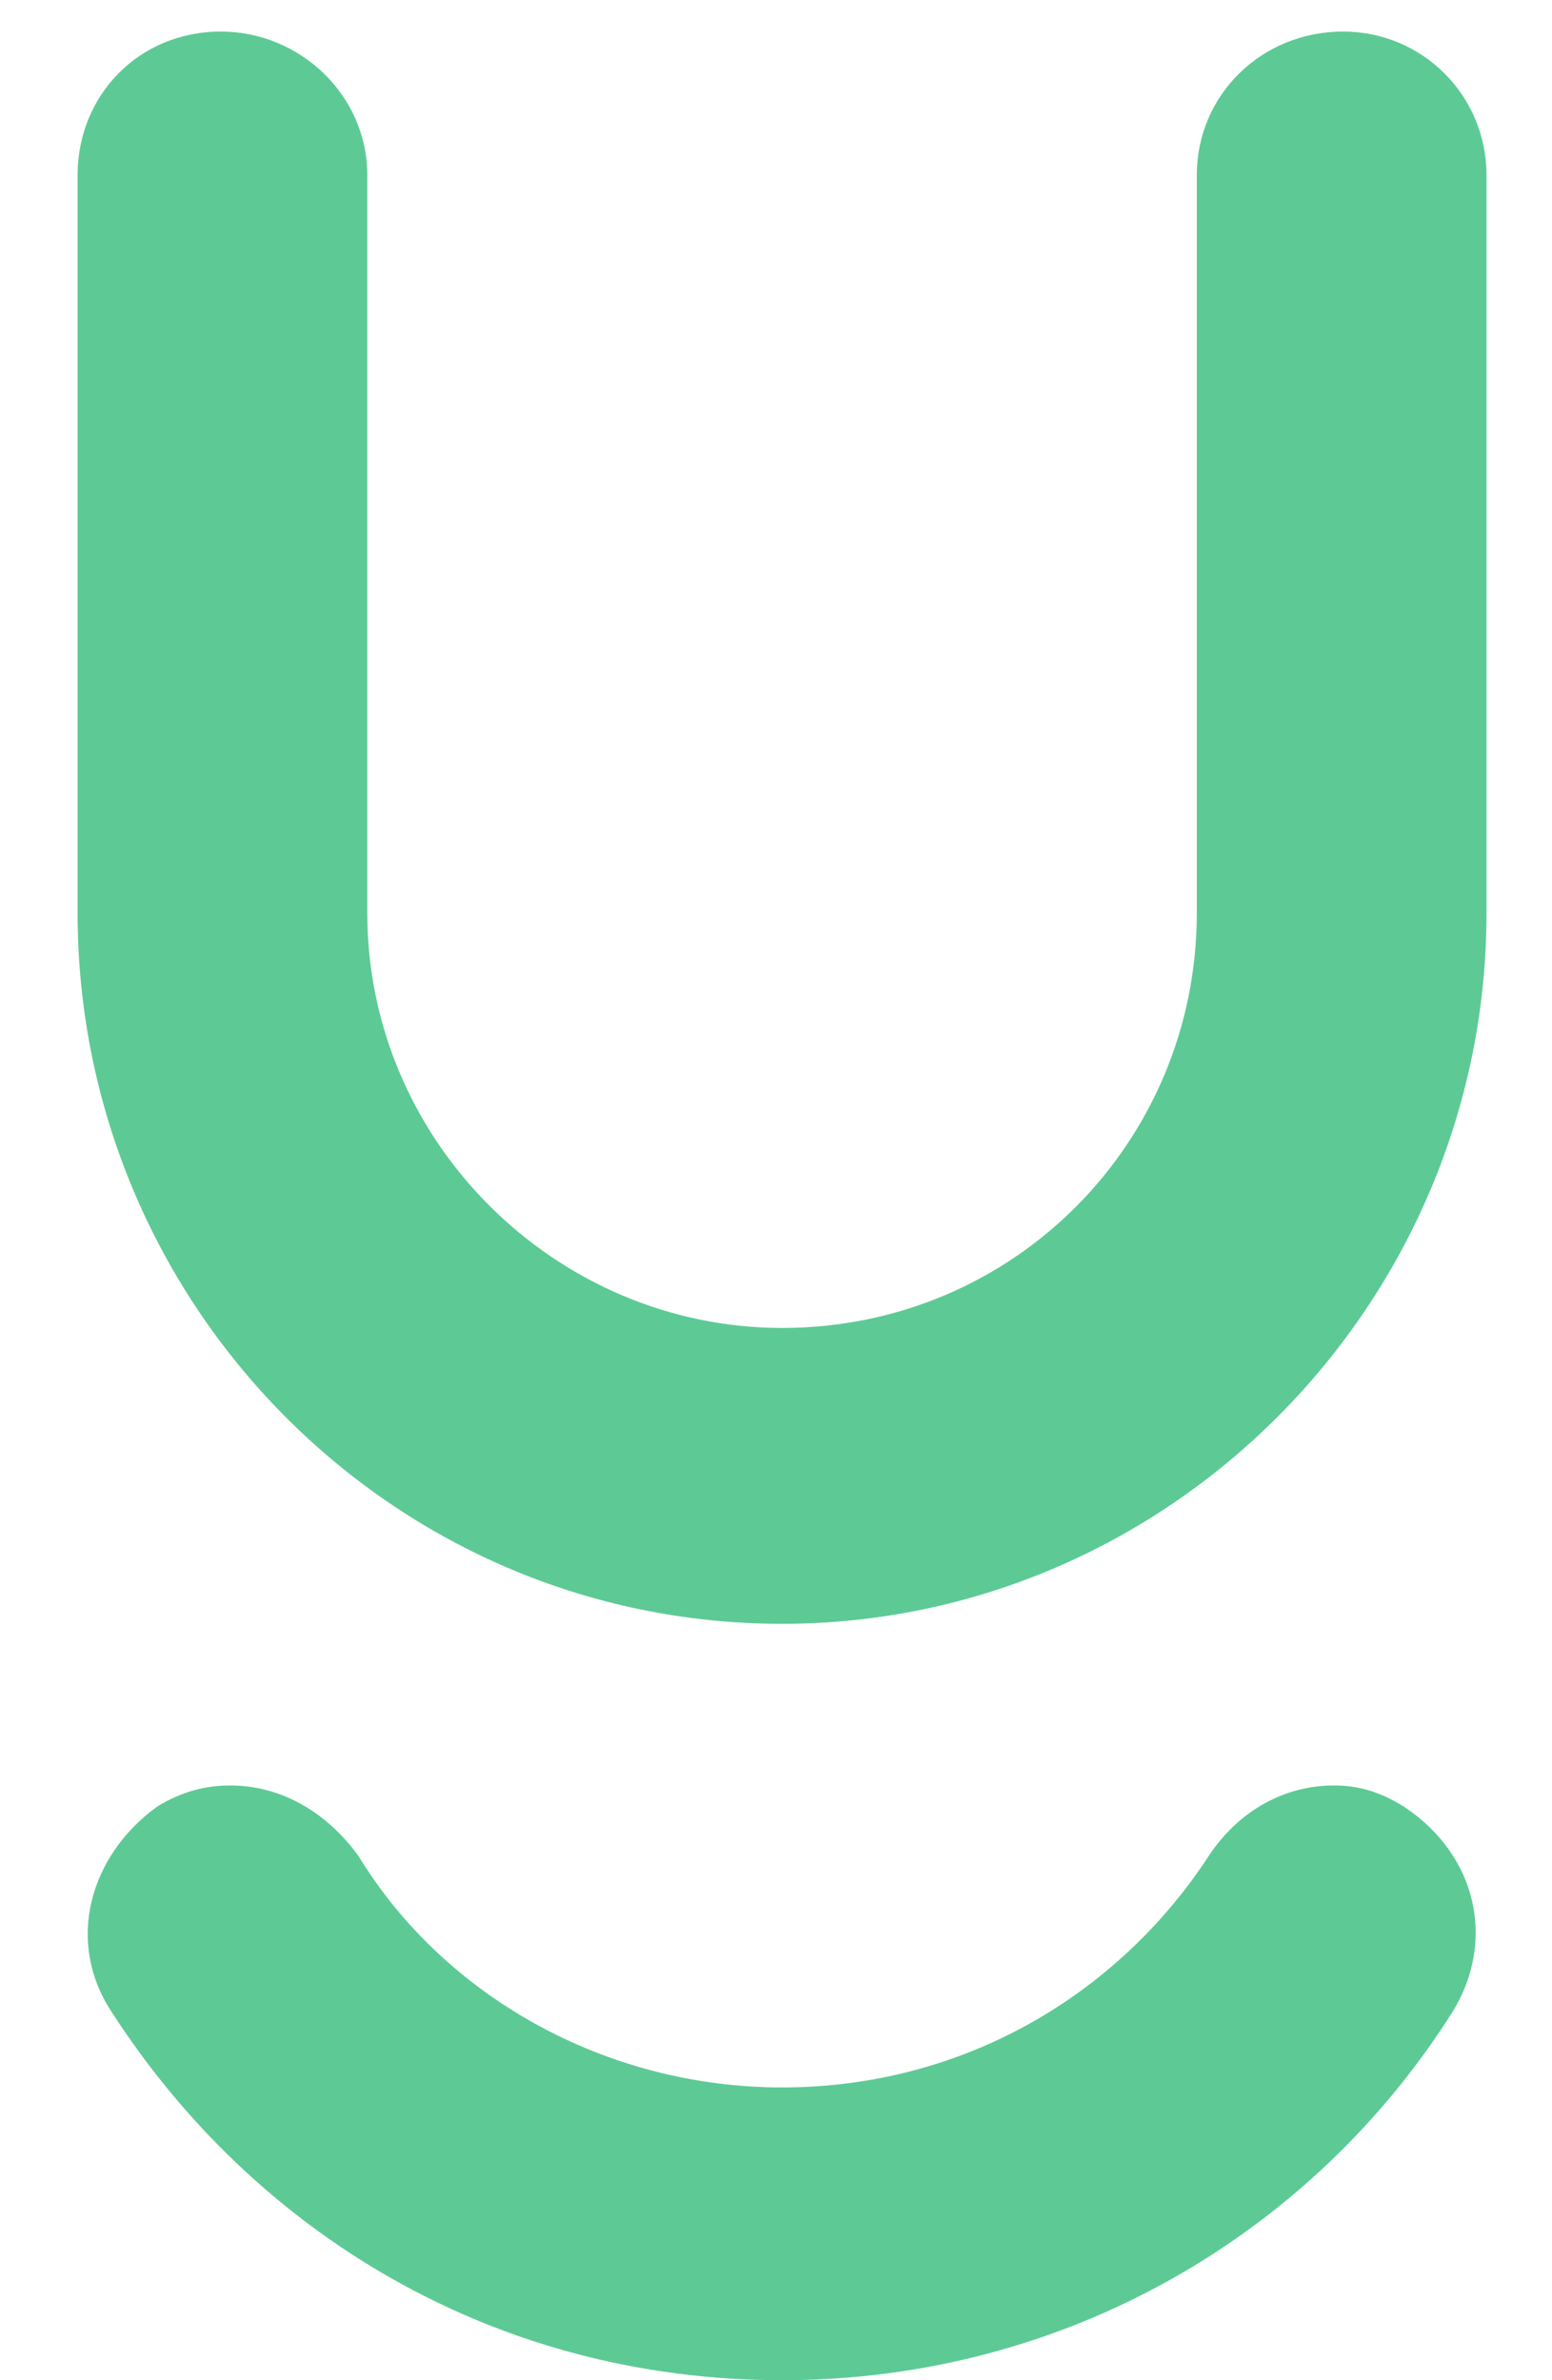 <svg width="15" height="23" viewBox="0 0 15 23" fill="none" xmlns="http://www.w3.org/2000/svg">
<path d="M3.462 17.93C4.287 19.286 5.849 20.171 7.559 20.171C9.297 20.171 10.801 19.286 11.685 17.93C11.98 17.488 12.422 17.253 12.893 17.253C13.129 17.253 13.335 17.312 13.571 17.459C14.279 17.93 14.456 18.756 14.043 19.434C12.687 21.585 10.3 23 7.559 23C4.788 23 2.459 21.585 1.074 19.434C0.632 18.756 0.868 17.93 1.516 17.459C1.752 17.312 1.988 17.253 2.224 17.253C2.695 17.253 3.137 17.488 3.462 17.93ZM0.75 8.823V1.691C0.75 0.924 1.339 0.305 2.135 0.305C2.902 0.305 3.55 0.924 3.55 1.691V8.823C3.55 11.034 5.377 12.832 7.559 12.832C9.799 12.832 11.567 11.034 11.567 8.823V1.691C11.567 0.924 12.186 0.305 12.982 0.305C13.748 0.305 14.367 0.924 14.367 1.691V8.823C14.367 12.596 11.302 15.691 7.559 15.691C3.786 15.691 0.75 12.596 0.75 8.823Z" fill="#5DCA95"/>
</svg>
